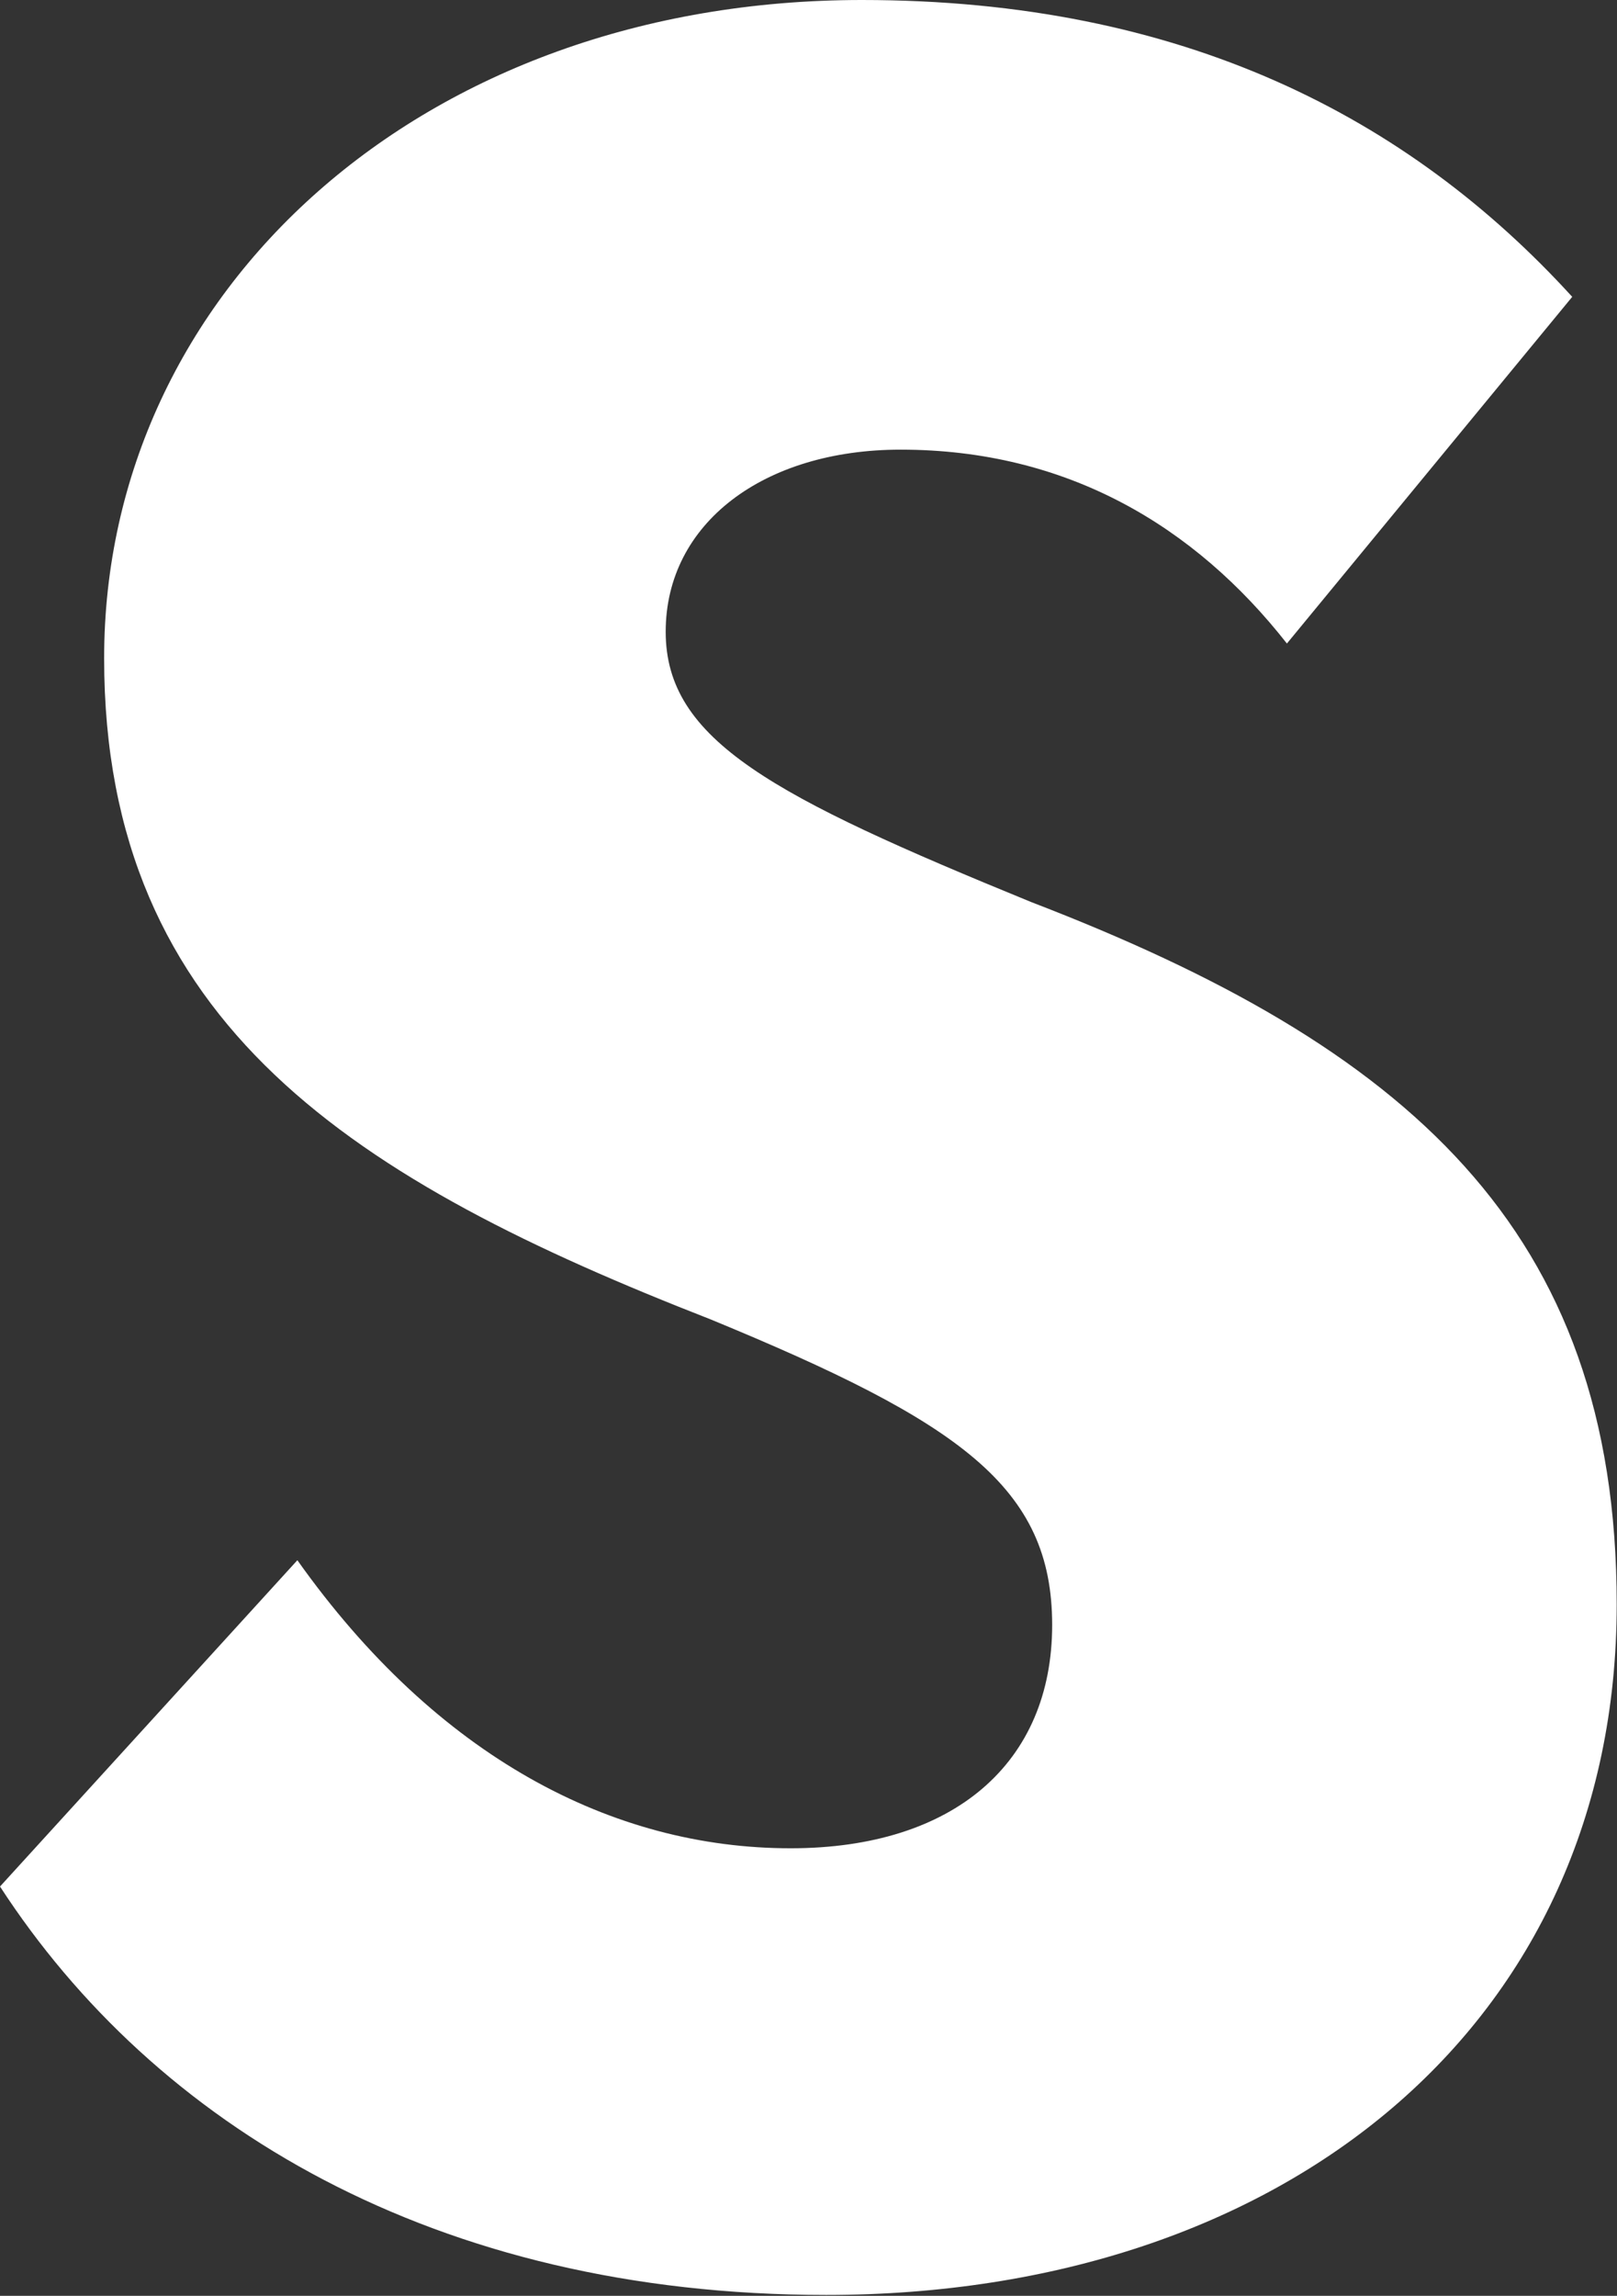 <svg version="1.2" xmlns="http://www.w3.org/2000/svg" viewBox="0 0 1087 1543" width="1087" height="1543">
	<rect x="0" y="0" width="1087" height="1543" fill="#333333" stroke="none"/>
	<title>Sandoz-Blue-svg</title>
	<style>
		.s0 { fill: #ffffff } 
	</style>
	<path id="Layer" class="s0" d="m0.1 1267.8l199.8-219.2c93.9 132.3 211.8 193.6 331.6 193.6 109.8 0 175.8-57.4 175.8-150.1 0-92.8-61.9-136.3-229.7-205.4-237.8-92.8-407.6-197.4-407.6-444.3 0-246.9 213.8-442.4 509.4-442.4 215.7 0 367.6 79 477.5 199.5l-191.8 233c-62-79-147.9-130.3-259.7-130.3-91.9 0-157.9 49.4-157.9 122.4 0 73.1 72 110.6 245.8 181.7 251.7 96.8 393.5 219.2 393.5 472 0 282.4-223.7 464.1-531.4 464.1-263.7 0-451.5-114.6-555.4-274.5z"/>
</svg>